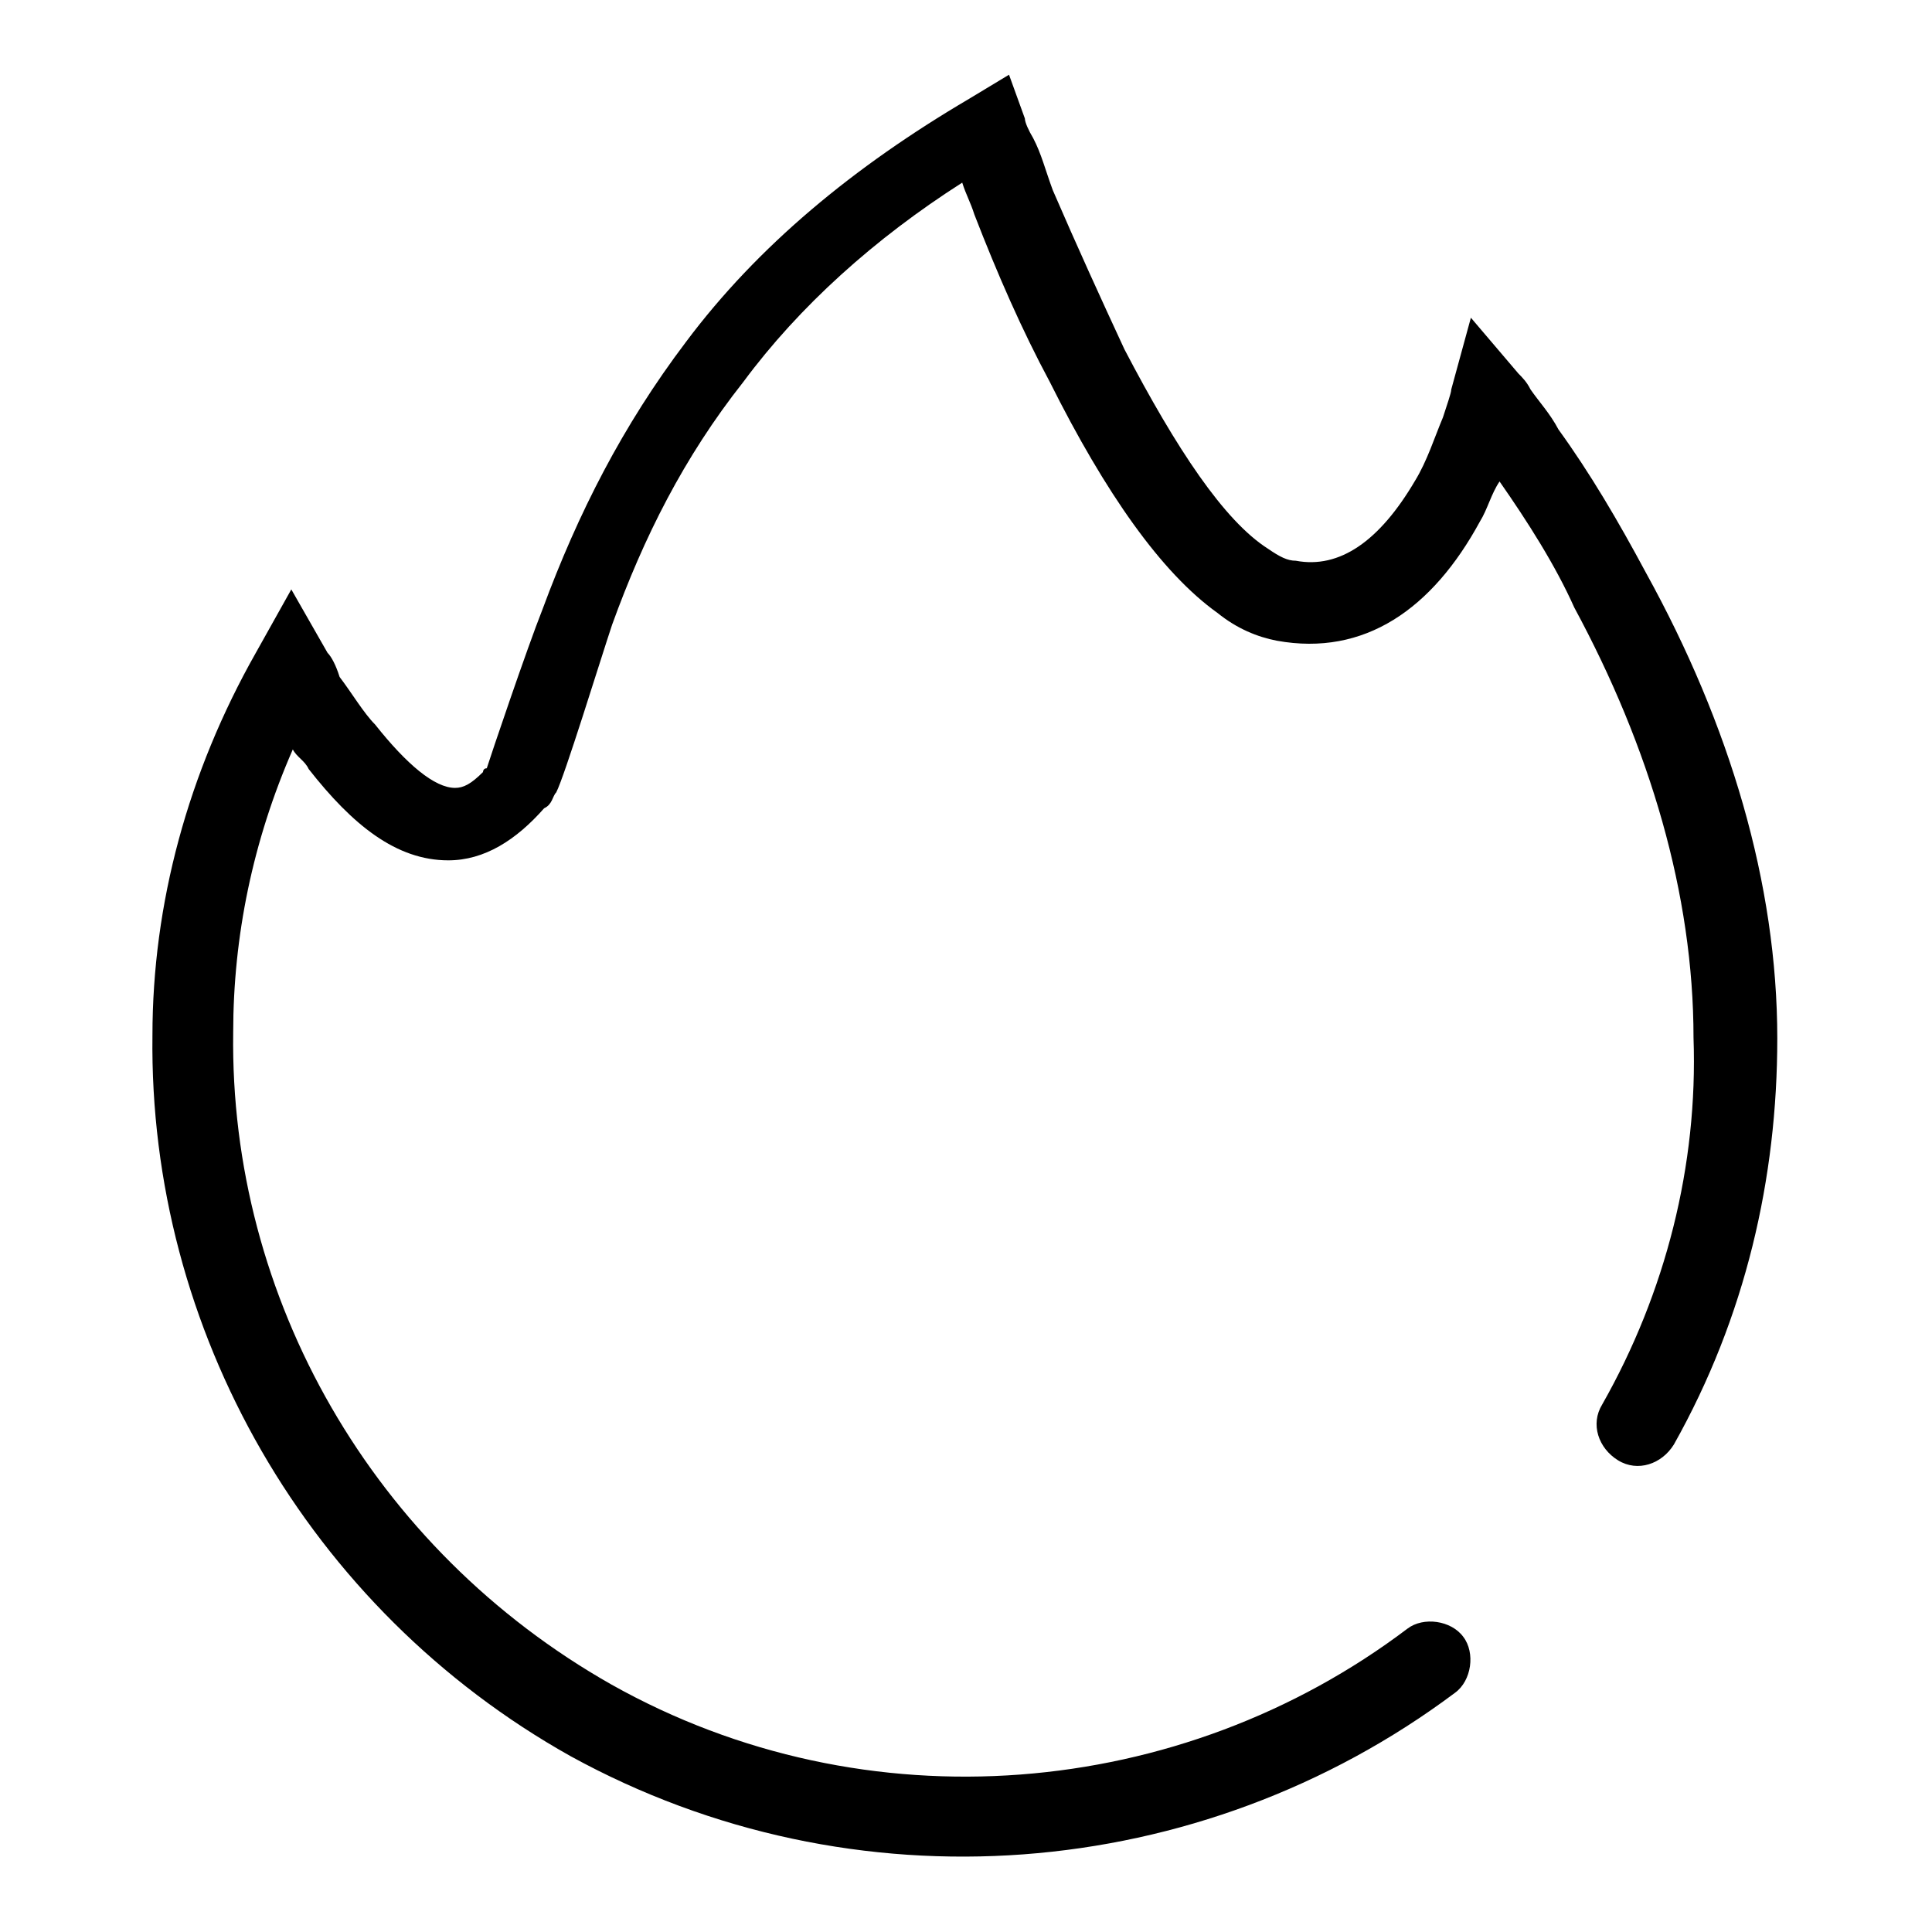 <?xml version="1.0" encoding="utf-8"?>
<!-- Svg Vector Icons : http://www.onlinewebfonts.com/icon -->
<!DOCTYPE svg PUBLIC "-//W3C//DTD SVG 1.1//EN" "http://www.w3.org/Graphics/SVG/1.1/DTD/svg11.dtd">
<svg version="1.1" xmlns="http://www.w3.org/2000/svg" xmlns:xlink="http://www.w3.org/1999/xlink" x="0px" y="0px" viewBox="0 0 256 256" enable-background="new 0 0 256 256" xml:space="preserve">
<g> <path fill="#000000" d="M198.7,63.8c-1.1,1.6-1.6,3.7-2.6,5.3c-6.3,11.6-15.3,17.9-26.9,15.8c-2.6-0.5-5.3-1.6-7.9-3.7 c-7.4-5.3-14.8-15.8-22.2-30.6c-3.7-6.9-6.9-14.2-10-22.2c-0.5-1.6-1.1-2.6-1.6-4.2c-11.6,7.4-21.6,16.4-29,26.4 c-7.9,10-13.2,20.6-17.4,32.2c-1.6,4.8-6.3,20.1-7.4,22.2c-0.5,0.5-0.5,1.6-1.6,2.1c-3.7,4.2-7.9,6.9-12.7,6.9 c-6.9,0-12.7-4.7-18.5-12.1c-0.5-1.1-1.6-1.6-2.1-2.6c-5.3,12.1-7.9,24.8-7.9,37.5C30.4,172,49.4,205.3,81,223.2 c33.8,19,75.5,15.3,105.5-7.4c2.1-1.6,5.8-1.1,7.4,1.1c1.6,2.1,1.1,5.8-1.1,7.4c-33.8,25.3-79.7,29-117.2,8.4 c-34.8-19.5-55.9-56.5-55.4-95.5c0-17.4,4.7-34.8,13.7-50.7l4.7-8.4l4.8,8.4c0.5,0.5,1.1,1.6,1.6,3.2c1.6,2.1,3.2,4.8,4.7,6.3 c4.2,5.3,7.9,8.4,10.6,8.4c1.1,0,2.1-0.5,3.7-2.1c0,0,0-0.5,0.5-0.5c0.5-1.6,5.3-15.8,7.4-21.1c4.7-12.7,10.6-24.3,19-35.4 c9.5-12.7,22.2-23.2,37.5-32.2l5.3-3.2l2.1,5.8c0,0.5,0.5,1.6,1.1,2.6c1.1,2.1,1.6,4.2,2.6,6.9c3.2,7.4,6.3,14.2,9.5,21.1 c6.9,13.2,13.2,22.7,19,26.4c1.6,1.1,2.6,1.6,3.7,1.6c5.8,1.1,11.1-2.6,15.8-10.6c1.6-2.6,2.6-5.8,3.7-8.4c0.5-1.6,1.1-3.2,1.1-3.7 l2.6-9.5l6.3,7.4c0.5,0.5,1.1,1.1,1.6,2.1c1.1,1.6,2.6,3.2,3.7,5.3c4.2,5.8,7.9,12.1,11.6,19c11.1,20.1,17.4,41.2,17.4,61.7 c0,18.5-4.2,36.9-13.7,53.8c-1.6,2.6-4.8,3.7-7.4,2.1s-3.7-4.8-2.1-7.4c8.4-14.8,12.7-31.7,12.1-48.6c0-19-5.8-38.5-15.8-57 C206.1,74.9,202.4,69.1,198.7,63.8L198.7,63.8z"/></g>
</svg>